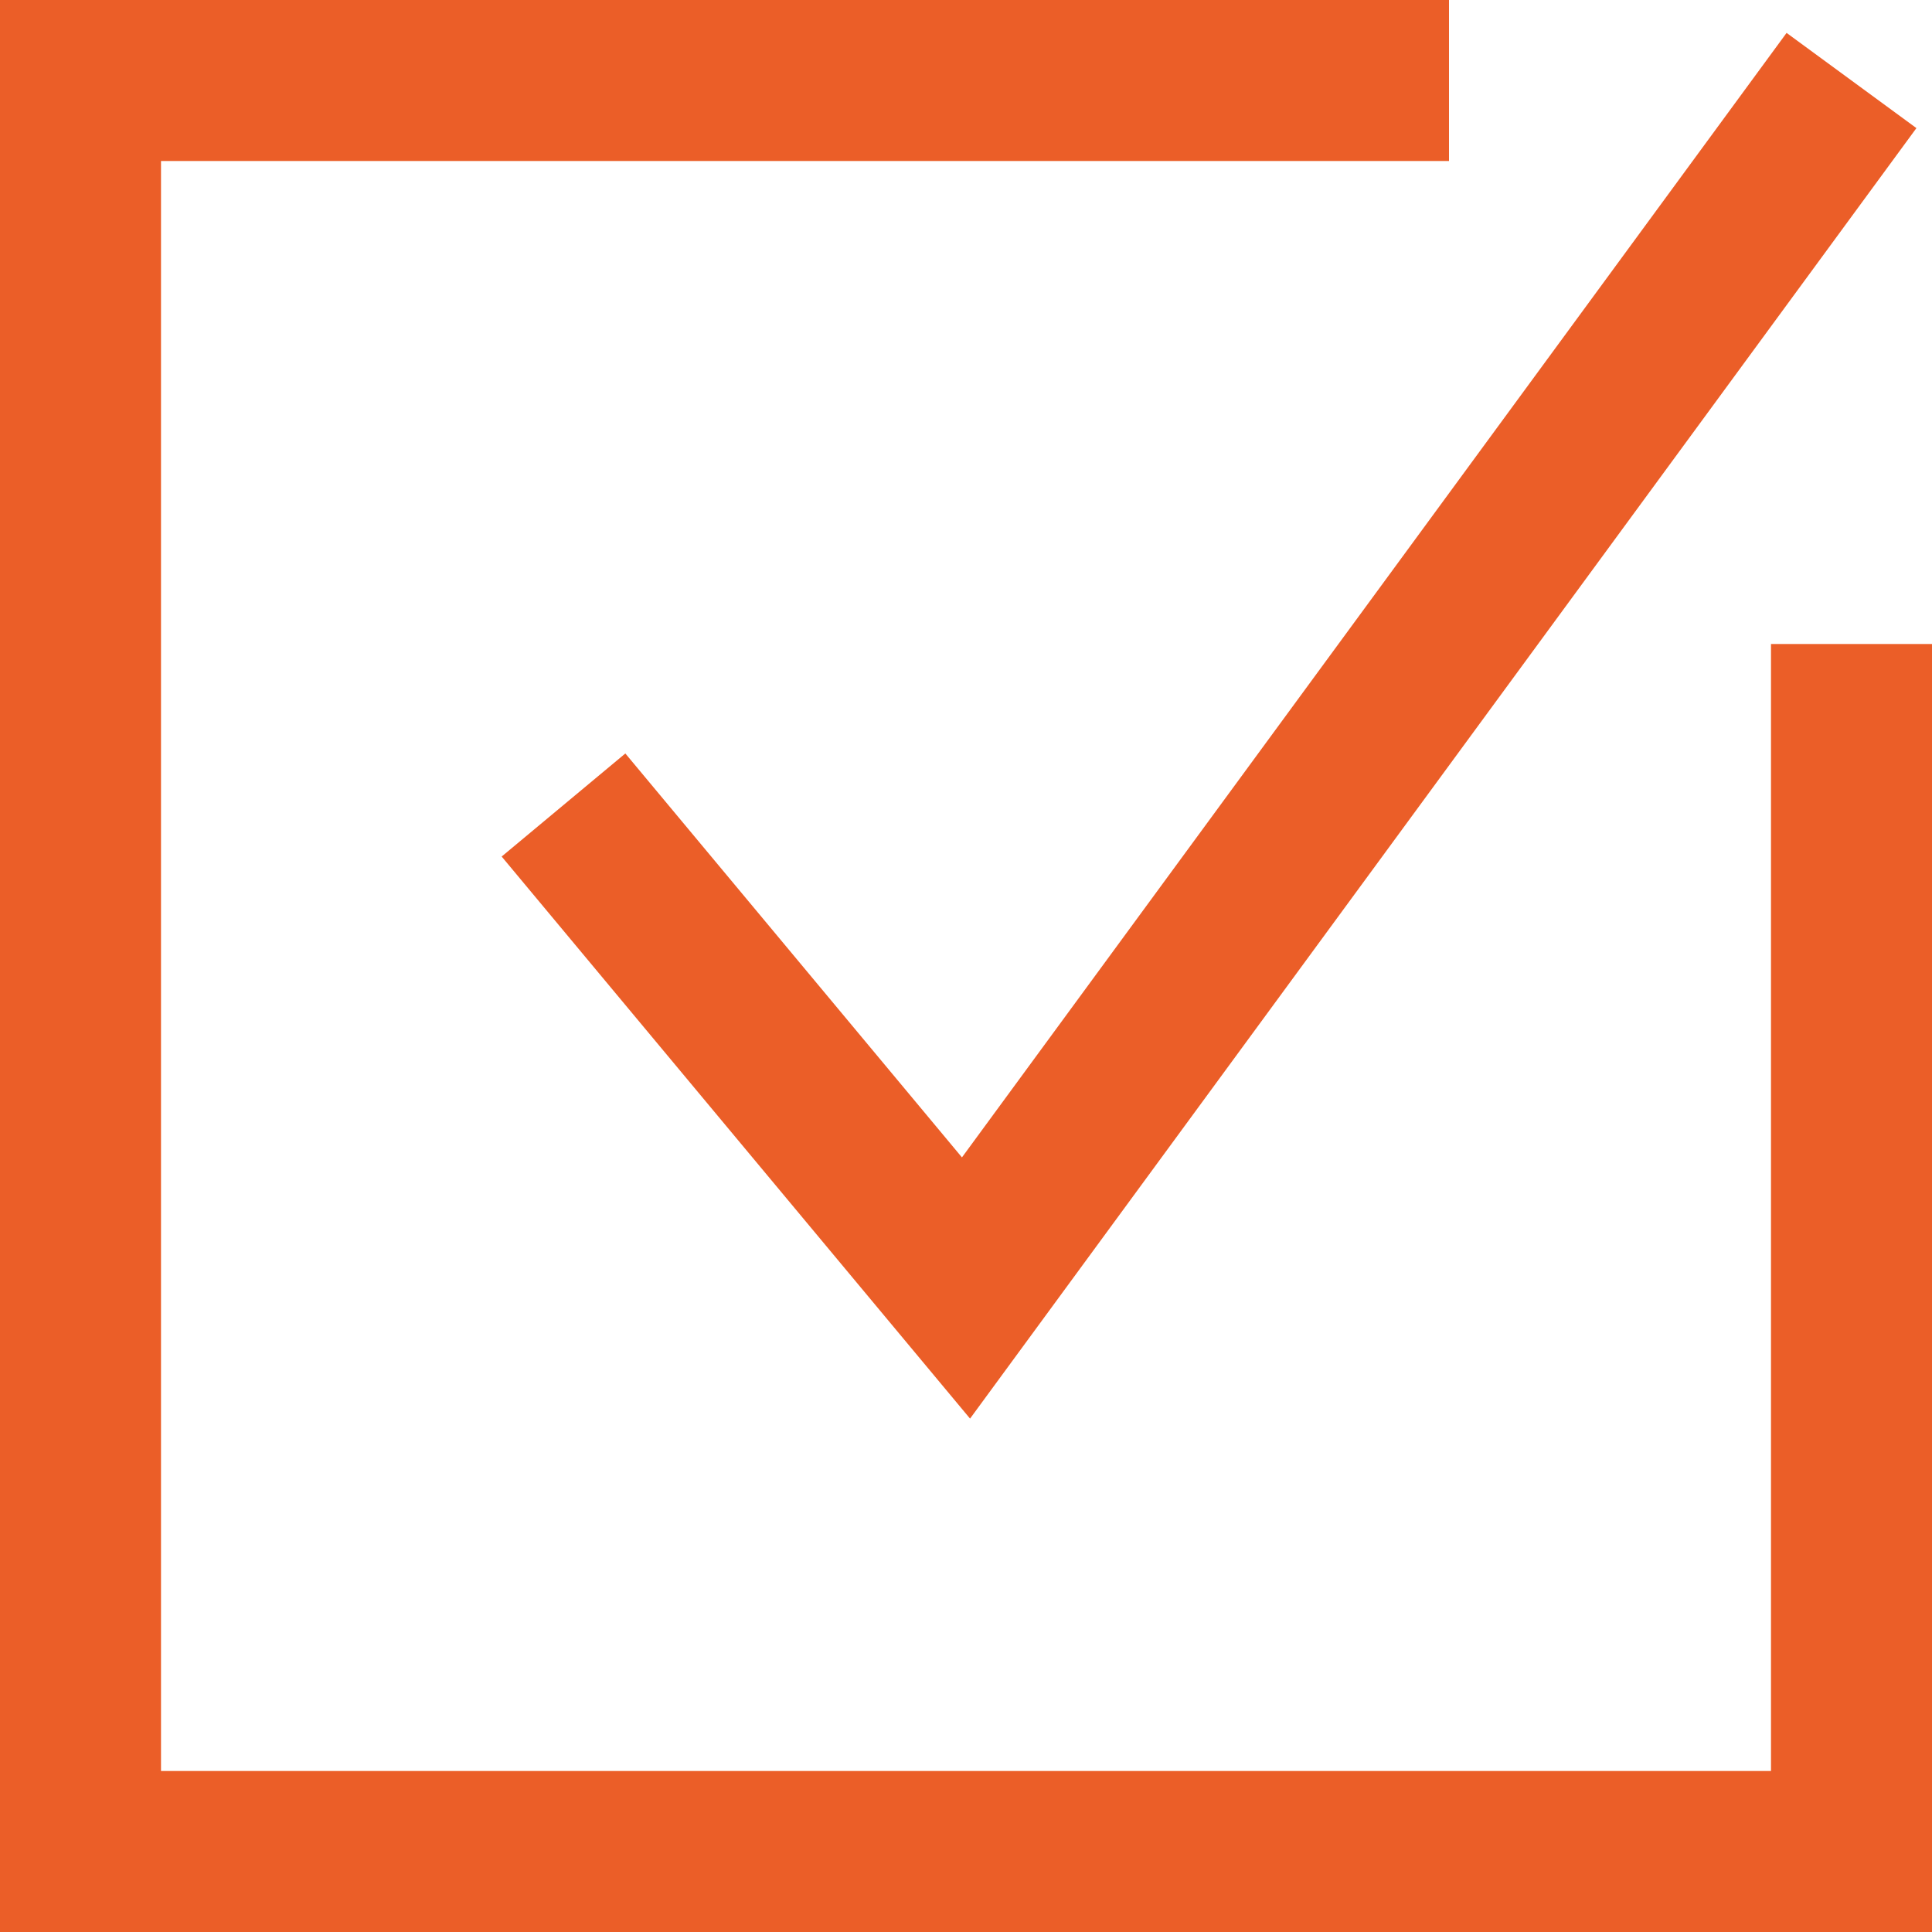 <svg width="12" height="12" viewBox="0 0 12 12" fill="none" xmlns="http://www.w3.org/2000/svg">
<path d="M3.5 5L6 8L11.5 0.5" stroke="#EB5E28"/>
<path d="M9 0.5H0.5V11.5H11.5V4" stroke="#EB5E28"/>
</svg>
